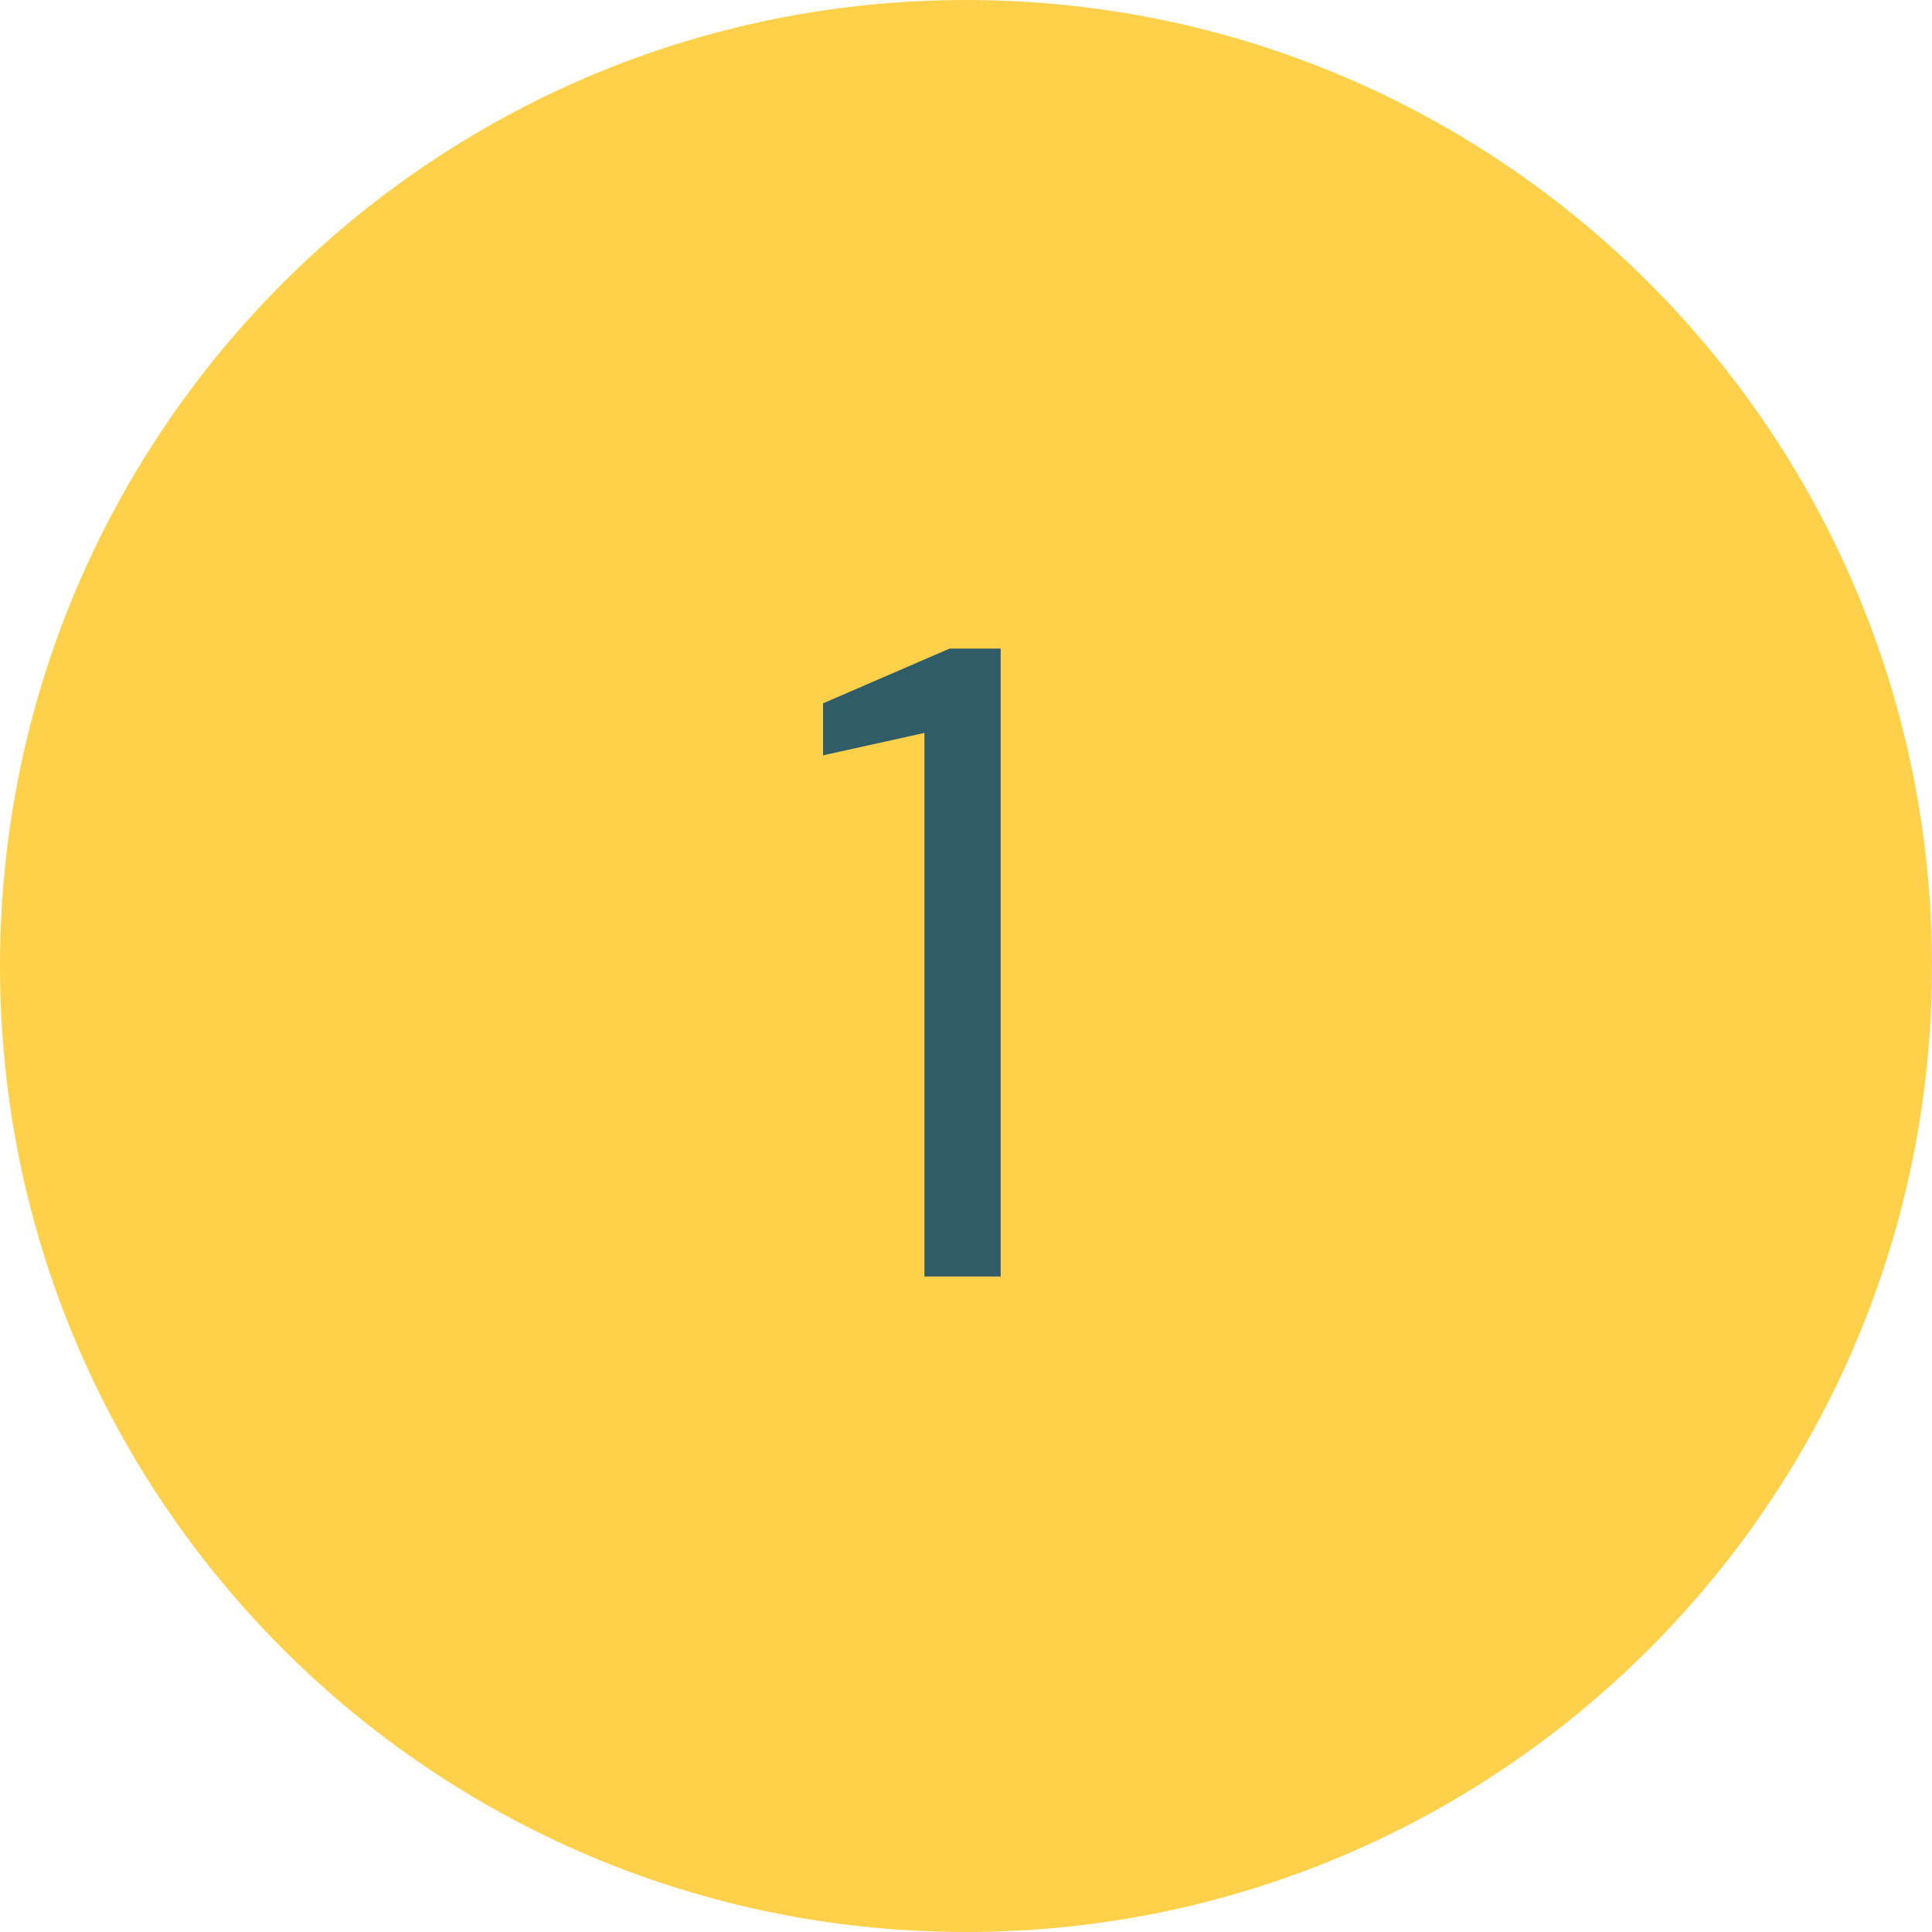 <svg width="56" height="56" viewBox="0 0 56 56" fill="none" xmlns="http://www.w3.org/2000/svg">
<path d="M56 28C56 43.464 43.464 56 28 56C12.536 56 0 43.464 0 28C0 12.536 12.536 0 28 0C43.464 0 56 12.536 56 28Z" fill="#FFD14A"/>
<path d="M26.795 37V21.244L23.857 21.894V20.386L27.523 18.8H29.005V37H26.795Z" fill="#2F5C66"/>
</svg>
